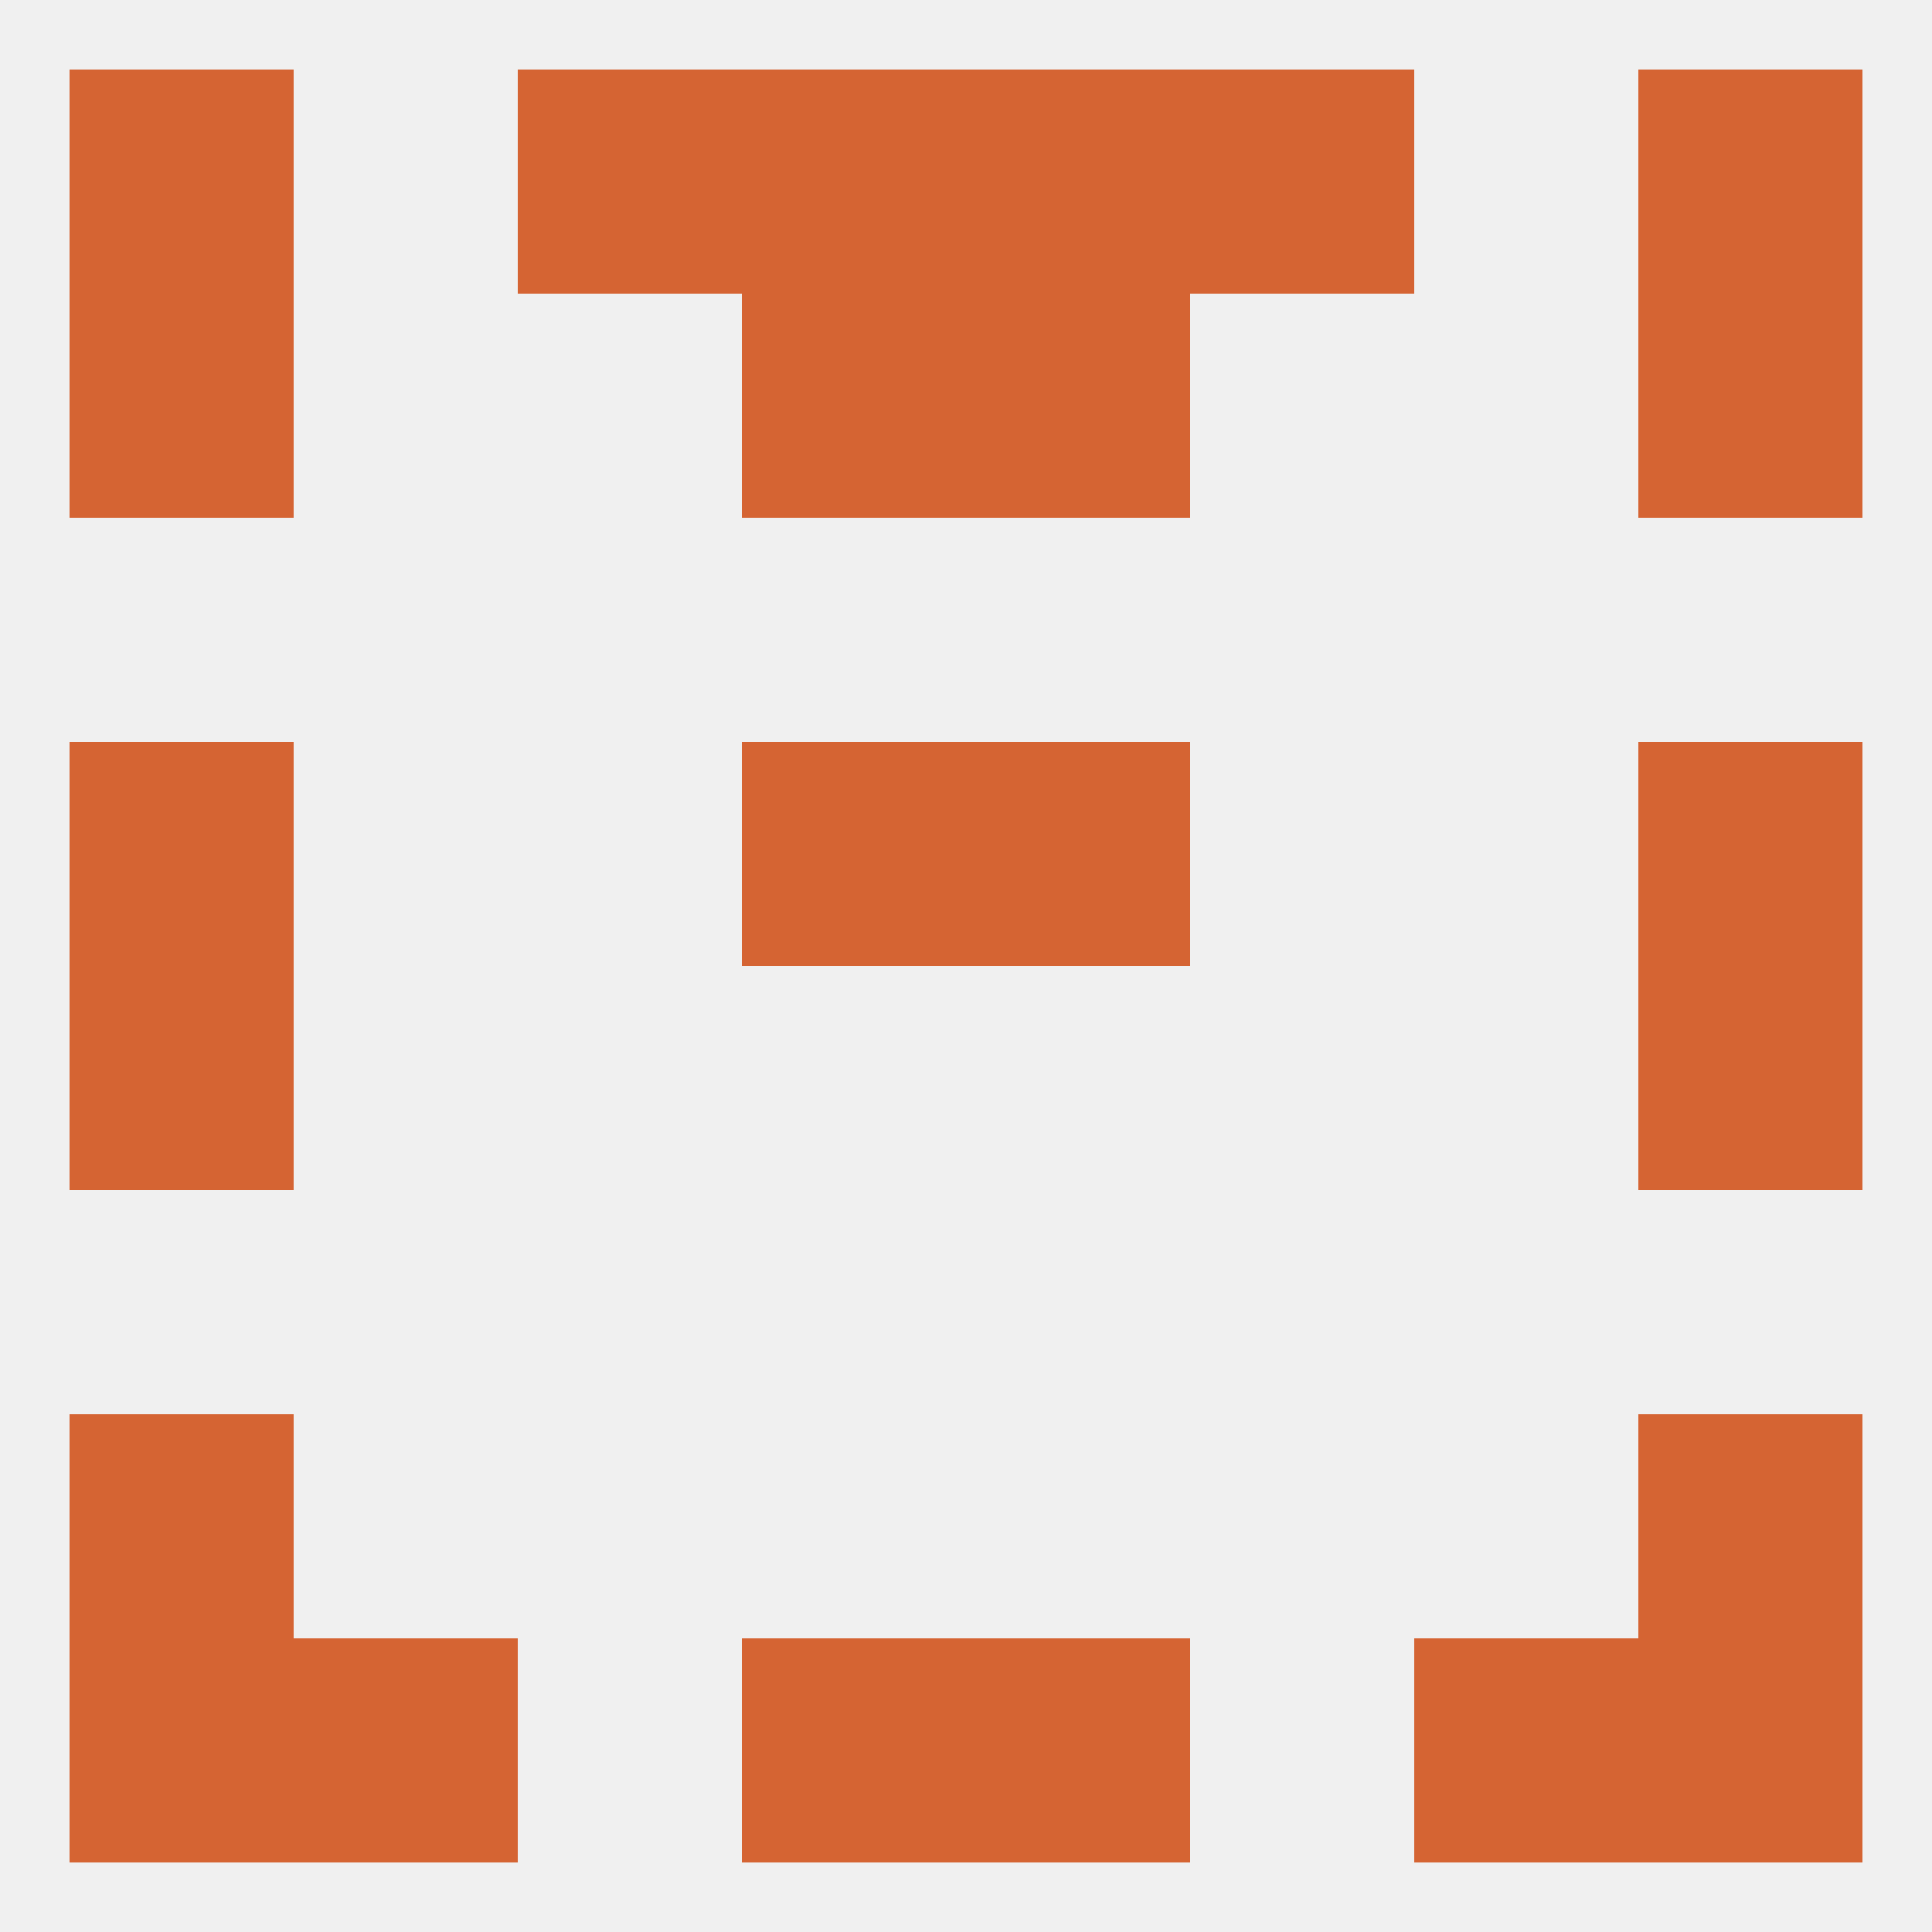 
<!--   <?xml version="1.0"?> -->
<svg version="1.1" baseprofile="full" xmlns="http://www.w3.org/2000/svg" xmlns:xlink="http://www.w3.org/1999/xlink" xmlns:ev="http://www.w3.org/2001/xml-events" width="250" height="250" viewBox="0 0 250 250" >
	<rect width="100%" height="100%" fill="rgba(240,240,240,255)"/>

	<rect x="9" y="183" width="29" height="29" fill="rgba(213,100,51,255)"/>
	<rect x="212" y="183" width="29" height="29" fill="rgba(213,100,51,255)"/>
	<rect x="9" y="125" width="29" height="29" fill="rgba(213,100,51,255)"/>
	<rect x="212" y="125" width="29" height="29" fill="rgba(213,100,51,255)"/>
	<rect x="9" y="96" width="29" height="29" fill="rgba(213,100,51,255)"/>
	<rect x="212" y="96" width="29" height="29" fill="rgba(213,100,51,255)"/>
	<rect x="96" y="96" width="29" height="29" fill="rgba(213,100,51,255)"/>
	<rect x="125" y="96" width="29" height="29" fill="rgba(213,100,51,255)"/>
	<rect x="96" y="38" width="29" height="29" fill="rgba(213,100,51,255)"/>
	<rect x="125" y="38" width="29" height="29" fill="rgba(213,100,51,255)"/>
	<rect x="9" y="38" width="29" height="29" fill="rgba(213,100,51,255)"/>
	<rect x="212" y="38" width="29" height="29" fill="rgba(213,100,51,255)"/>
	<rect x="96" y="9" width="29" height="29" fill="rgba(213,100,51,255)"/>
	<rect x="125" y="9" width="29" height="29" fill="rgba(213,100,51,255)"/>
	<rect x="67" y="9" width="29" height="29" fill="rgba(213,100,51,255)"/>
	<rect x="154" y="9" width="29" height="29" fill="rgba(213,100,51,255)"/>
	<rect x="9" y="9" width="29" height="29" fill="rgba(213,100,51,255)"/>
	<rect x="212" y="9" width="29" height="29" fill="rgba(213,100,51,255)"/>
	<rect x="212" y="212" width="29" height="29" fill="rgba(213,100,51,255)"/>
	<rect x="38" y="212" width="29" height="29" fill="rgba(213,100,51,255)"/>
	<rect x="183" y="212" width="29" height="29" fill="rgba(213,100,51,255)"/>
	<rect x="96" y="212" width="29" height="29" fill="rgba(213,100,51,255)"/>
	<rect x="125" y="212" width="29" height="29" fill="rgba(213,100,51,255)"/>
	<rect x="9" y="212" width="29" height="29" fill="rgba(213,100,51,255)"/>
</svg>